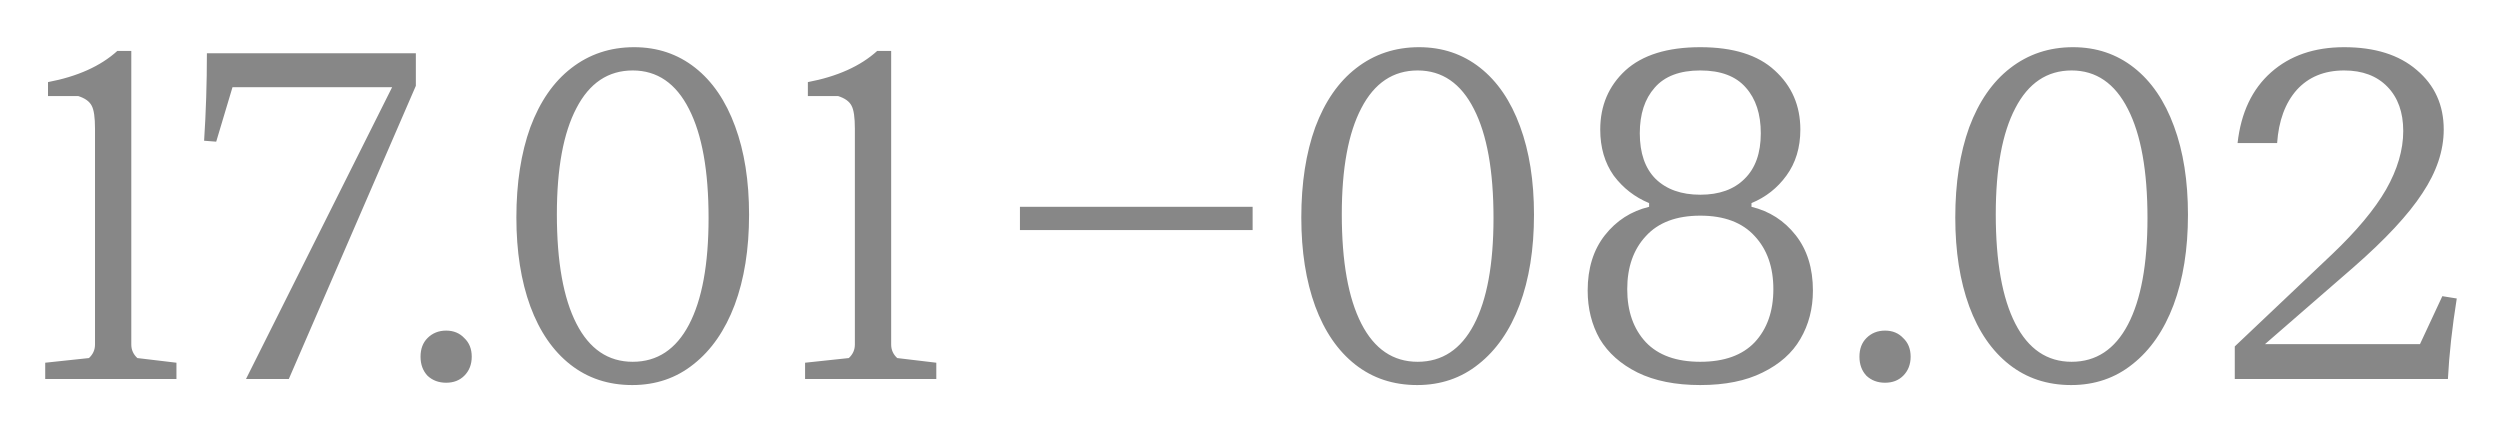 <?xml version="1.0" encoding="UTF-8"?> <svg xmlns="http://www.w3.org/2000/svg" width="375" height="64" viewBox="0 0 375 64" fill="none"><g filter="url(#filter0_f_195_1519)"><path d="M6.782 56.851V54.407L13.343 53.709C13.948 53.151 14.251 52.476 14.251 51.685V19.295C14.251 17.62 14.088 16.48 13.762 15.875C13.436 15.223 12.761 14.735 11.738 14.409H7.2V12.315C11.621 11.477 15.088 9.918 17.601 7.638H19.695V51.685C19.695 52.476 19.998 53.151 20.603 53.709L26.467 54.407V56.851H6.782ZM36.899 56.851L58.818 13.082H34.874L32.431 21.25L30.616 21.11C30.895 16.829 31.035 12.454 31.035 7.987H62.378V12.873L43.321 56.851H36.899ZM66.921 57.409C65.804 57.409 64.873 57.06 64.128 56.362C63.43 55.617 63.081 54.663 63.081 53.5C63.081 52.337 63.43 51.406 64.128 50.708C64.873 49.963 65.804 49.591 66.921 49.591C68.037 49.591 68.945 49.963 69.643 50.708C70.388 51.406 70.76 52.337 70.76 53.5C70.76 54.663 70.388 55.617 69.643 56.362C68.945 57.06 68.037 57.409 66.921 57.409ZM94.838 57.758C91.255 57.758 88.16 56.734 85.554 54.687C82.948 52.639 80.947 49.73 79.551 45.961C78.155 42.145 77.457 37.701 77.457 32.628C77.457 27.462 78.155 22.948 79.551 19.086C80.994 15.223 83.041 12.268 85.694 10.22C88.393 8.126 91.534 7.079 95.118 7.079C98.608 7.079 101.656 8.103 104.262 10.151C106.868 12.198 108.869 15.13 110.265 18.946C111.662 22.716 112.36 27.137 112.36 32.209C112.36 37.375 111.638 41.889 110.196 45.752C108.753 49.568 106.705 52.523 104.053 54.617C101.447 56.711 98.375 57.758 94.838 57.758ZM94.908 54.268C98.585 54.268 101.4 52.406 103.355 48.683C105.309 44.96 106.286 39.632 106.286 32.698C106.286 25.624 105.309 20.179 103.355 16.363C101.4 12.501 98.585 10.569 94.908 10.569C91.232 10.569 88.416 12.454 86.462 16.224C84.507 19.947 83.53 25.252 83.53 32.139C83.53 39.26 84.507 44.728 86.462 48.544C88.416 52.36 91.232 54.268 94.908 54.268ZM120.761 56.851V54.407L127.322 53.709C127.927 53.151 128.23 52.476 128.23 51.685V19.295C128.23 17.62 128.067 16.48 127.741 15.875C127.416 15.223 126.741 14.735 125.717 14.409H121.18V12.315C125.601 11.477 129.068 9.918 131.581 7.638H133.675V51.685C133.675 52.476 133.977 53.151 134.582 53.709L140.446 54.407V56.851H120.761ZM187.894 34.513H152.991V31.023H187.894V34.513ZM212.578 57.758C208.995 57.758 205.9 56.734 203.294 54.687C200.688 52.639 198.687 49.73 197.29 45.961C195.894 42.145 195.196 37.701 195.196 32.628C195.196 27.462 195.894 22.948 197.29 19.086C198.733 15.223 200.781 12.268 203.433 10.22C206.133 8.126 209.274 7.079 212.857 7.079C216.347 7.079 219.396 8.103 222.002 10.151C224.608 12.198 226.609 15.13 228.005 18.946C229.401 22.716 230.099 27.137 230.099 32.209C230.099 37.375 229.378 41.889 227.935 45.752C226.492 49.568 224.445 52.523 221.792 54.617C219.186 56.711 216.115 57.758 212.578 57.758ZM212.648 54.268C216.324 54.268 219.14 52.406 221.094 48.683C223.049 44.96 224.026 39.632 224.026 32.698C224.026 25.624 223.049 20.179 221.094 16.363C219.14 12.501 216.324 10.569 212.648 10.569C208.971 10.569 206.156 12.454 204.201 16.224C202.247 19.947 201.269 25.252 201.269 32.139C201.269 39.26 202.247 44.728 204.201 48.544C206.156 52.36 208.971 54.268 212.648 54.268ZM255.044 57.758C251.321 57.758 248.18 57.13 245.62 55.873C243.107 54.617 241.223 52.941 239.966 50.847C238.756 48.707 238.151 46.287 238.151 43.587C238.151 40.237 239.012 37.468 240.734 35.281C242.456 33.093 244.666 31.674 247.366 31.023V30.464C245.225 29.58 243.456 28.207 242.06 26.346C240.711 24.438 240.036 22.134 240.036 19.435C240.036 15.851 241.292 12.896 243.805 10.569C246.365 8.243 250.111 7.079 255.044 7.079C259.977 7.079 263.7 8.243 266.213 10.569C268.773 12.896 270.052 15.851 270.052 19.435C270.052 22.134 269.354 24.438 267.958 26.346C266.609 28.207 264.863 29.58 262.723 30.464V31.023C265.422 31.674 267.632 33.093 269.354 35.281C271.076 37.468 271.937 40.237 271.937 43.587C271.937 46.287 271.309 48.707 270.052 50.847C268.842 52.941 266.958 54.617 264.398 55.873C261.885 57.13 258.767 57.758 255.044 57.758ZM255.044 29.208C257.883 29.208 260.093 28.416 261.676 26.834C263.304 25.252 264.119 22.972 264.119 19.993C264.119 17.108 263.374 14.828 261.885 13.152C260.396 11.431 258.116 10.569 255.044 10.569C251.973 10.569 249.692 11.431 248.203 13.152C246.714 14.828 245.969 17.108 245.969 19.993C245.969 22.972 246.761 25.252 248.343 26.834C249.972 28.416 252.205 29.208 255.044 29.208ZM255.044 54.268C258.628 54.268 261.35 53.291 263.211 51.336C265.073 49.335 266.004 46.682 266.004 43.378C266.004 40.074 265.073 37.421 263.211 35.42C261.35 33.373 258.628 32.349 255.044 32.349C251.461 32.349 248.738 33.373 246.877 35.42C245.015 37.421 244.085 40.074 244.085 43.378C244.085 46.682 245.015 49.335 246.877 51.336C248.738 53.291 251.461 54.268 255.044 54.268ZM282.756 57.409C281.639 57.409 280.708 57.06 279.964 56.362C279.266 55.617 278.917 54.663 278.917 53.5C278.917 52.337 279.266 51.406 279.964 50.708C280.708 49.963 281.639 49.591 282.756 49.591C283.873 49.591 284.78 49.963 285.478 50.708C286.223 51.406 286.595 52.337 286.595 53.5C286.595 54.663 286.223 55.617 285.478 56.362C284.78 57.06 283.873 57.409 282.756 57.409ZM310.674 57.758C307.09 57.758 303.996 56.734 301.39 54.687C298.783 52.639 296.782 49.73 295.386 45.961C293.99 42.145 293.292 37.701 293.292 32.628C293.292 27.462 293.99 22.948 295.386 19.086C296.829 15.223 298.877 12.268 301.529 10.22C304.228 8.126 307.37 7.079 310.953 7.079C314.443 7.079 317.491 8.103 320.097 10.151C322.704 12.198 324.705 15.13 326.101 18.946C327.497 22.716 328.195 27.137 328.195 32.209C328.195 37.375 327.474 41.889 326.031 45.752C324.588 49.568 322.541 52.523 319.888 54.617C317.282 56.711 314.211 57.758 310.674 57.758ZM310.743 54.268C314.42 54.268 317.235 52.406 319.19 48.683C321.145 44.96 322.122 39.632 322.122 32.698C322.122 25.624 321.145 20.179 319.19 16.363C317.235 12.501 314.42 10.569 310.743 10.569C307.067 10.569 304.252 12.454 302.297 16.224C300.342 19.947 299.365 25.252 299.365 32.139C299.365 39.26 300.342 44.728 302.297 48.544C304.252 52.36 307.067 54.268 310.743 54.268ZM335.216 56.851V51.964L349.806 38.143C353.482 34.652 356.181 31.418 357.903 28.44C359.625 25.415 360.486 22.483 360.486 19.644C360.486 16.852 359.695 14.642 358.113 13.013C356.53 11.384 354.366 10.569 351.621 10.569C348.642 10.569 346.269 11.547 344.5 13.501C342.779 15.456 341.801 18.108 341.569 21.459H335.635C336.147 16.899 337.822 13.362 340.661 10.849C343.5 8.336 347.153 7.079 351.621 7.079C356.228 7.079 359.858 8.219 362.51 10.5C365.209 12.78 366.559 15.758 366.559 19.435C366.559 22.599 365.489 25.787 363.348 28.998C361.254 32.209 357.81 35.909 353.017 40.097L339.754 51.615H362.999L366.35 44.425L368.514 44.774C367.815 49.149 367.373 53.174 367.187 56.851H335.216Z" fill="#878787"></path></g><defs><filter id="filter0_f_195_1519" x="0.641" y="0.939" width="374.013" height="62.959" filterUnits="userSpaceOnUse" color-interpolation-filters="sRGB"><feFlood flood-opacity="0" result="BackgroundImageFix"></feFlood><feBlend mode="normal" in="SourceGraphic" in2="BackgroundImageFix" result="shape"></feBlend><feGaussianBlur stdDeviation="3.07" result="effect1_foregroundBlur_195_1519"></feGaussianBlur></filter></defs></svg> 